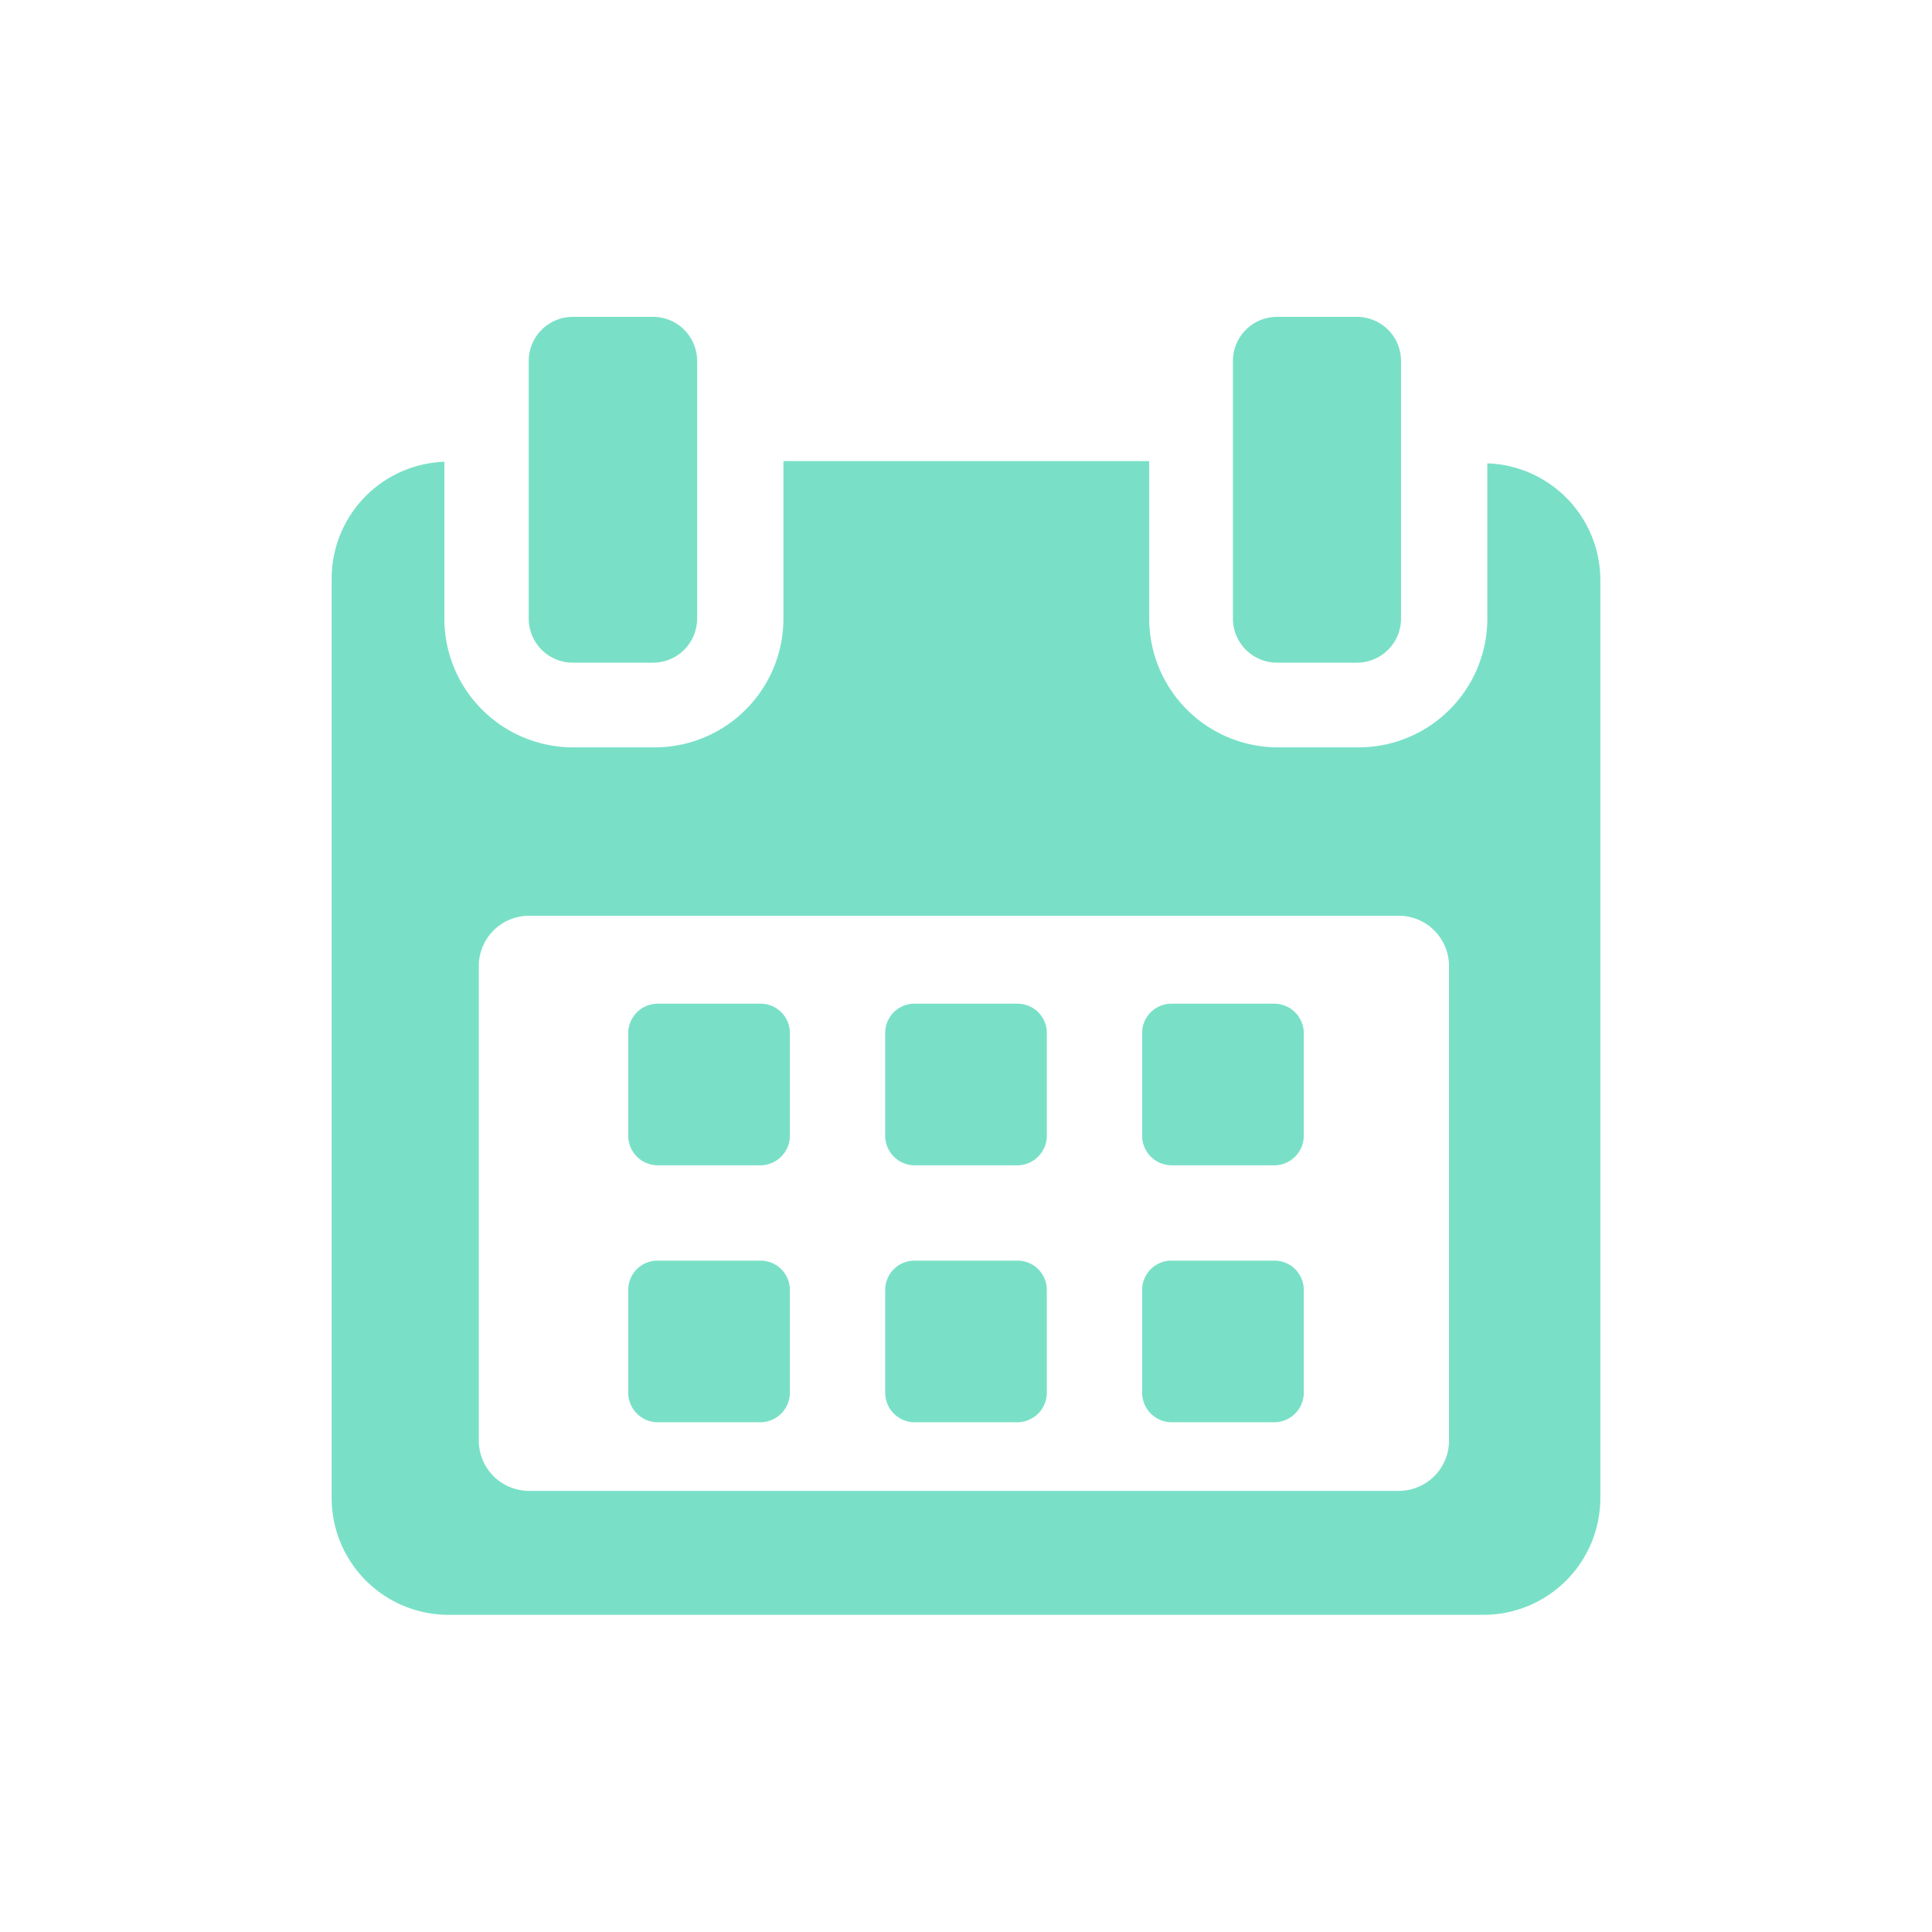 <svg id="icon" xmlns="http://www.w3.org/2000/svg" viewBox="0 0 60 60"><defs><style>.cls-1{fill:#79e0c7;}</style></defs><title>icon-calendar-green</title><path class="cls-1" d="M24.53,32.08a.91.91,0,0,0-.91-.91H20.43a.92.92,0,0,0-.92.91v3.19a.92.92,0,0,0,.92.92h3.19a.92.92,0,0,0,.91-.92Zm0,0"/><path class="cls-1" d="M32.51,32.08a.91.91,0,0,0-.91-.91H28.4a.91.91,0,0,0-.91.91v3.19a.92.92,0,0,0,.91.92h3.2a.92.92,0,0,0,.91-.92Zm0,0"/><path class="cls-1" d="M40.49,32.08a.92.92,0,0,0-.92-.91H36.38a.91.91,0,0,0-.91.91v3.19a.92.92,0,0,0,.91.92h3.19a.92.92,0,0,0,.92-.92Zm0,0"/><path class="cls-1" d="M24.53,40.06a.91.91,0,0,0-.91-.91H20.43a.91.91,0,0,0-.92.91v3.19a.92.92,0,0,0,.92.92h3.19a.92.92,0,0,0,.91-.92Zm0,0"/><path class="cls-1" d="M32.51,40.06a.91.91,0,0,0-.91-.91H28.4a.91.91,0,0,0-.91.91v3.19a.92.92,0,0,0,.91.92h3.2a.92.92,0,0,0,.91-.92Zm0,0"/><path class="cls-1" d="M40.49,40.06a.91.91,0,0,0-.92-.91H36.38a.91.91,0,0,0-.91.91v3.19a.92.92,0,0,0,.91.92h3.19a.92.92,0,0,0,.92-.92Zm0,0"/><path class="cls-1" d="M46.19,14.34v4.87a4,4,0,0,1-4,4H39.69a4,4,0,0,1-4-4V14.32H24.33v4.89a4,4,0,0,1-4,4H17.8a4,4,0,0,1-4-4V14.34A3.63,3.63,0,0,0,10.3,18V46.51a3.63,3.63,0,0,0,3.61,3.64H46.09a3.63,3.63,0,0,0,3.61-3.64V18a3.63,3.63,0,0,0-3.51-3.61ZM45,44.74a1.56,1.56,0,0,1-1.57,1.56h-27a1.56,1.56,0,0,1-1.56-1.56V30a1.56,1.56,0,0,1,1.56-1.56h27A1.56,1.56,0,0,1,45,30Zm0,0"/><path class="cls-1" d="M17.79,20.58h2.49a1.37,1.37,0,0,0,1.37-1.37v-8a1.37,1.37,0,0,0-1.37-1.37H17.79a1.37,1.37,0,0,0-1.37,1.37v8a1.37,1.37,0,0,0,1.37,1.37Zm0,0"/><path class="cls-1" d="M39.66,20.58h2.48a1.37,1.37,0,0,0,1.37-1.37v-8a1.37,1.37,0,0,0-1.37-1.37H39.66a1.37,1.37,0,0,0-1.37,1.37v8a1.37,1.37,0,0,0,1.37,1.37Zm0,0"/></svg>